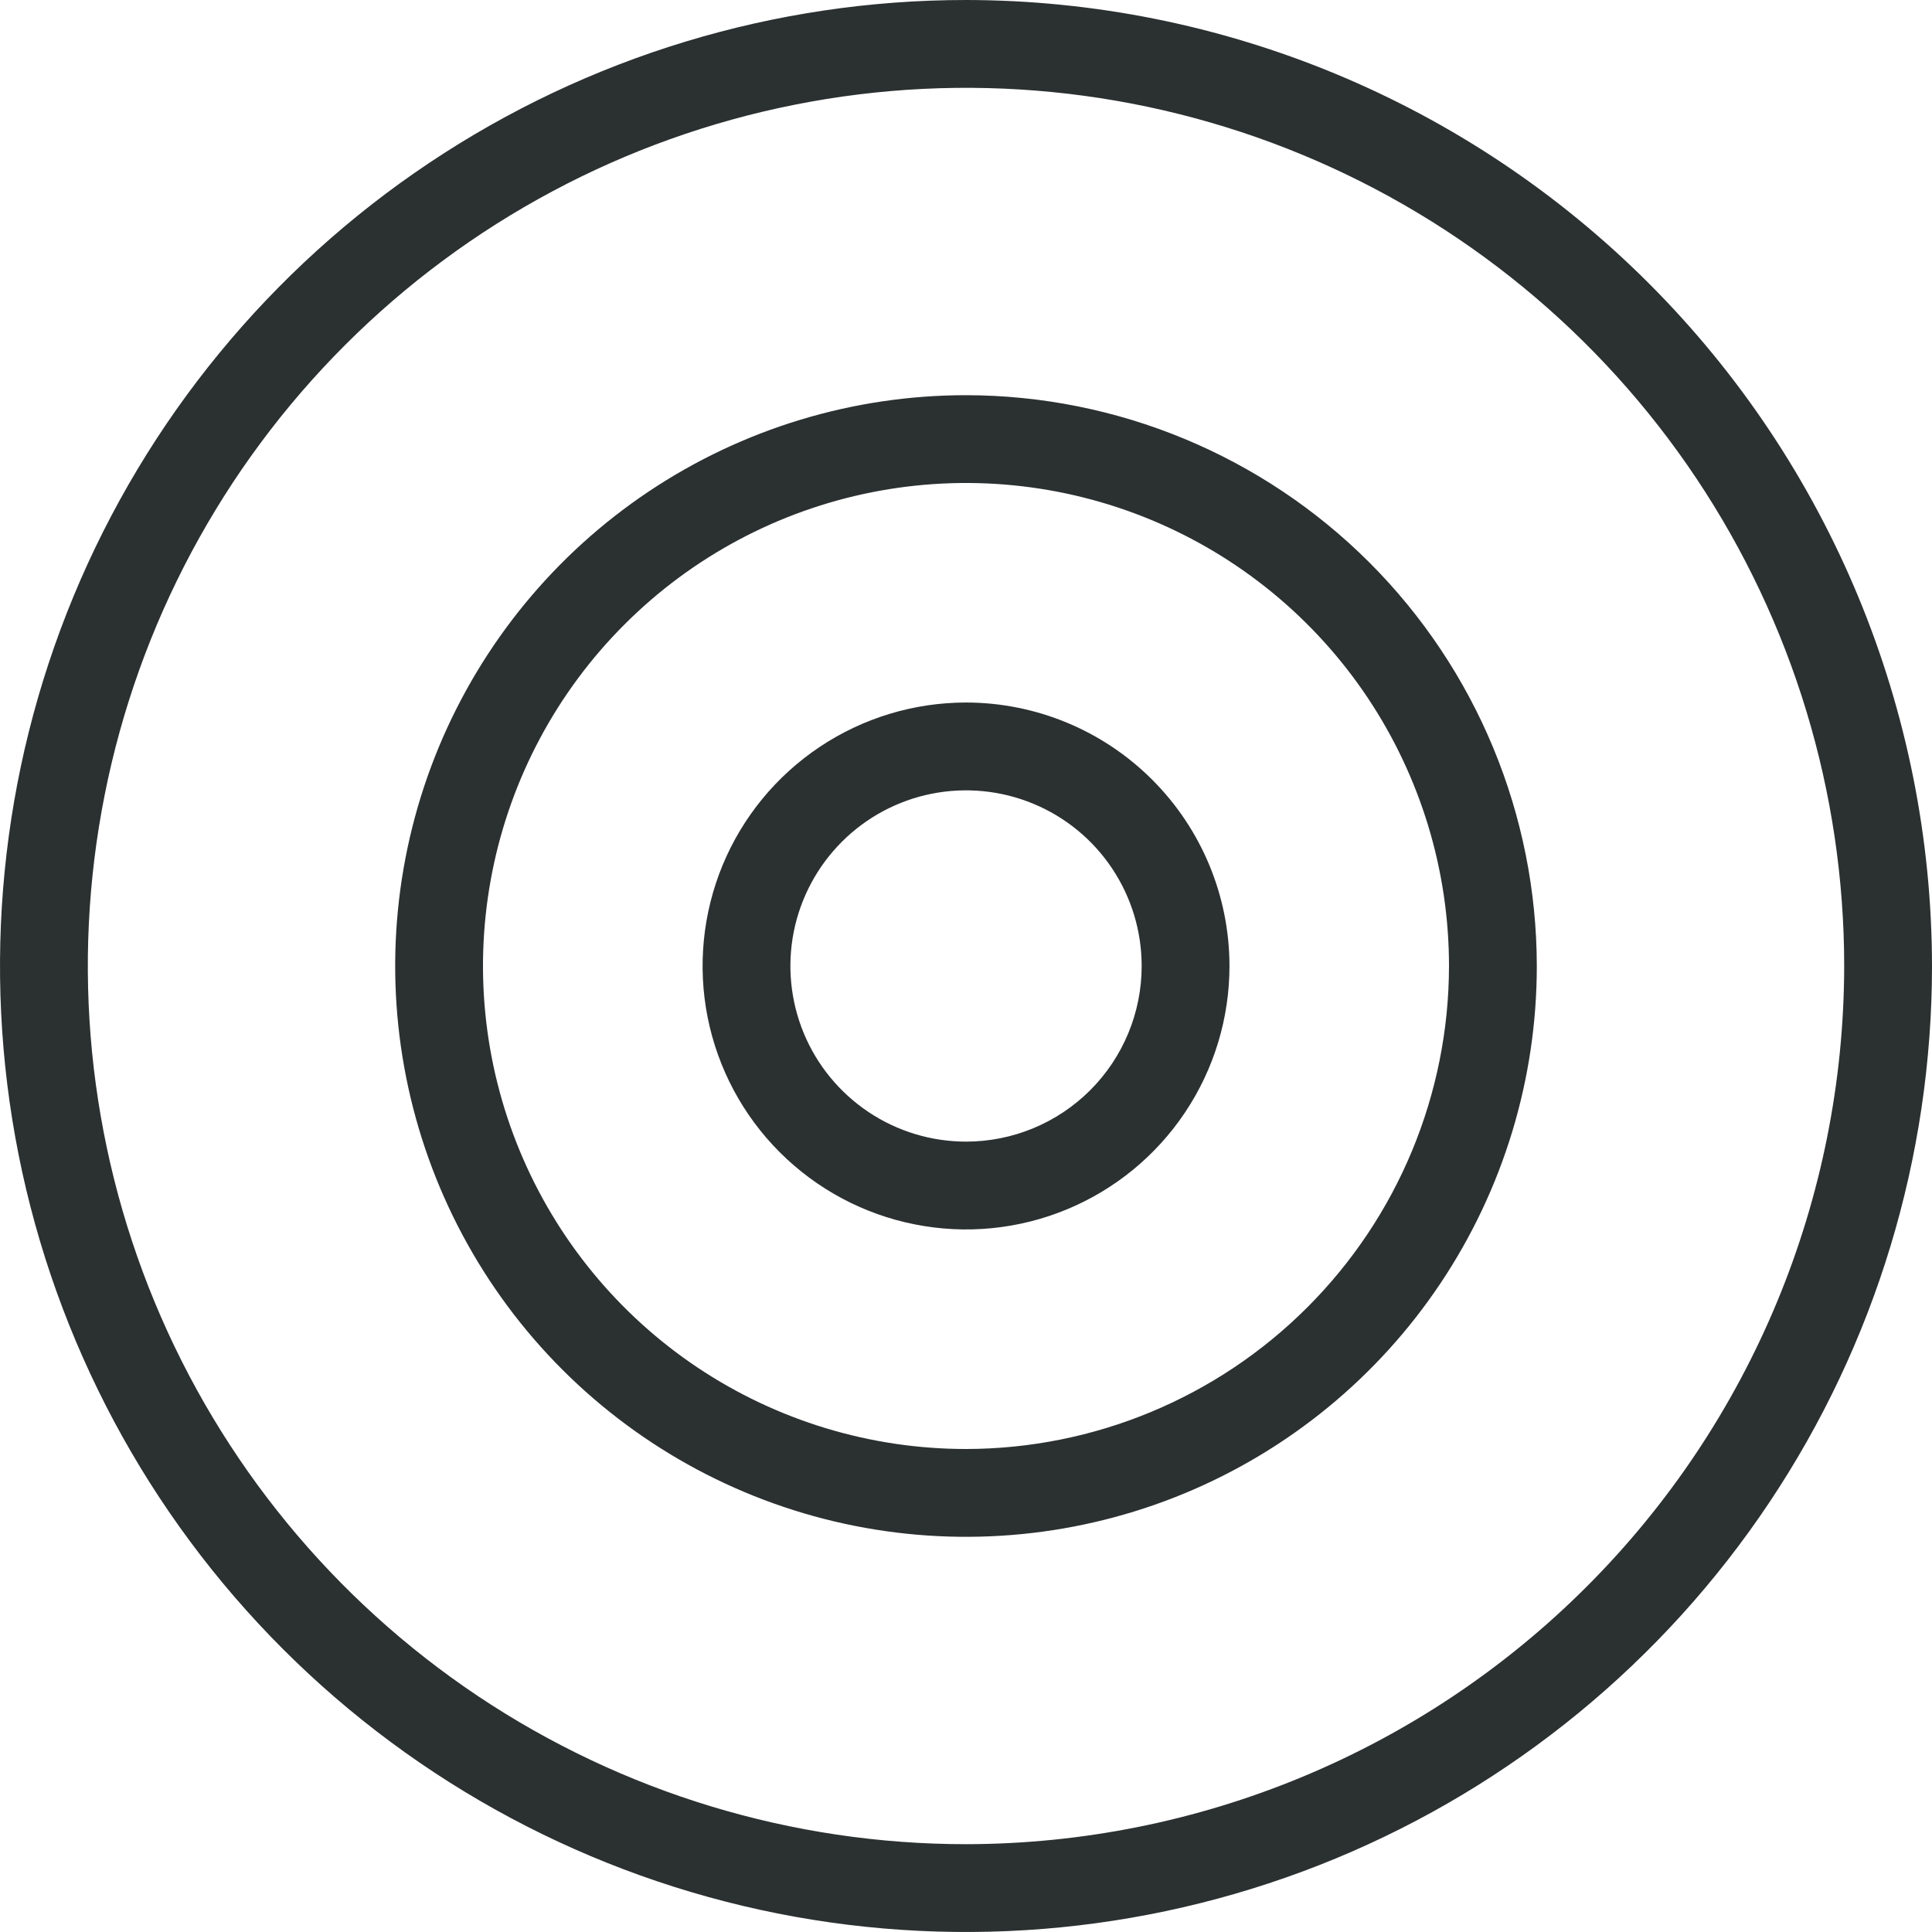 <?xml version="1.0" encoding="utf-8"?>
<svg xmlns="http://www.w3.org/2000/svg" fill="none" height="100%" overflow="visible" preserveAspectRatio="none" style="display: block;" viewBox="0 0 40 40" width="100%">
<g id="Vector">
<path d="M20 8.182C17.663 8.182 15.378 8.875 13.434 10.174C11.491 11.472 9.976 13.318 9.081 15.477C8.187 17.637 7.953 20.013 8.409 22.305C8.865 24.598 9.99 26.704 11.643 28.357C13.296 30.009 15.402 31.135 17.694 31.591C19.987 32.047 22.363 31.813 24.523 30.919C26.682 30.024 28.528 28.509 29.826 26.566C31.125 24.622 31.818 22.337 31.818 20C31.814 16.867 30.568 13.863 28.353 11.647C26.137 9.432 23.133 8.185 20 8.182ZM20 30C18.022 30 16.089 29.413 14.444 28.315C12.8 27.216 11.518 25.654 10.761 23.827C10.004 22 9.806 19.989 10.192 18.049C10.578 16.109 11.53 14.327 12.929 12.929C14.327 11.53 16.109 10.578 18.049 10.192C19.989 9.806 22 10.004 23.827 10.761C25.654 11.518 27.216 12.8 28.315 14.444C29.413 16.089 30 18.022 30 20C29.997 22.651 28.942 25.193 27.067 27.067C25.193 28.942 22.651 29.997 20 30Z" fill="#2B3030"/>
<path d="M20.001 14.545C18.922 14.545 17.867 14.865 16.971 15.464C16.073 16.064 15.374 16.915 14.961 17.912C14.549 18.909 14.441 20.006 14.651 21.064C14.862 22.122 15.381 23.094 16.144 23.856C16.907 24.619 17.879 25.139 18.937 25.349C19.995 25.56 21.091 25.452 22.088 25.039C23.085 24.626 23.937 23.927 24.536 23.03C25.136 22.133 25.455 21.078 25.455 20C25.454 18.553 24.879 17.167 23.856 16.144C22.834 15.121 21.447 14.546 20.001 14.545ZM20.001 23.636C19.282 23.636 18.579 23.423 17.981 23.023C17.383 22.623 16.916 22.055 16.641 21.391C16.366 20.727 16.294 19.995 16.434 19.29C16.575 18.585 16.921 17.937 17.43 17.428C17.938 16.92 18.586 16.573 19.291 16.433C19.997 16.293 20.728 16.365 21.392 16.64C22.057 16.915 22.625 17.381 23.024 17.979C23.424 18.577 23.637 19.28 23.637 20C23.637 20.964 23.254 21.889 22.572 22.571C21.89 23.253 20.965 23.636 20.001 23.636Z" fill="#2B3030"/>
<path d="M20 0C16.044 0 12.178 1.173 8.889 3.371C5.6 5.568 3.036 8.692 1.522 12.346C0.009 16.001 -0.387 20.022 0.384 23.902C1.156 27.781 3.061 31.345 5.858 34.142C8.655 36.939 12.219 38.844 16.098 39.616C19.978 40.387 23.999 39.991 27.654 38.478C31.308 36.964 34.432 34.4 36.629 31.111C38.827 27.822 40 23.956 40 20C39.994 14.697 37.885 9.614 34.136 5.865C30.386 2.115 25.302 0.006 20 0ZM20 38.182C16.404 38.182 12.889 37.115 9.899 35.118C6.909 33.12 4.578 30.28 3.202 26.958C1.826 23.636 1.466 19.98 2.168 16.453C2.869 12.926 4.601 9.686 7.144 7.144C9.686 4.601 12.926 2.869 16.453 2.168C19.98 1.466 23.636 1.826 26.958 3.202C30.28 4.578 33.12 6.909 35.118 9.899C37.115 12.889 38.182 16.404 38.182 20C38.176 24.82 36.259 29.442 32.85 32.85C29.442 36.259 24.82 38.176 20 38.182Z" fill="#2B3030"/>
</g>
</svg>
